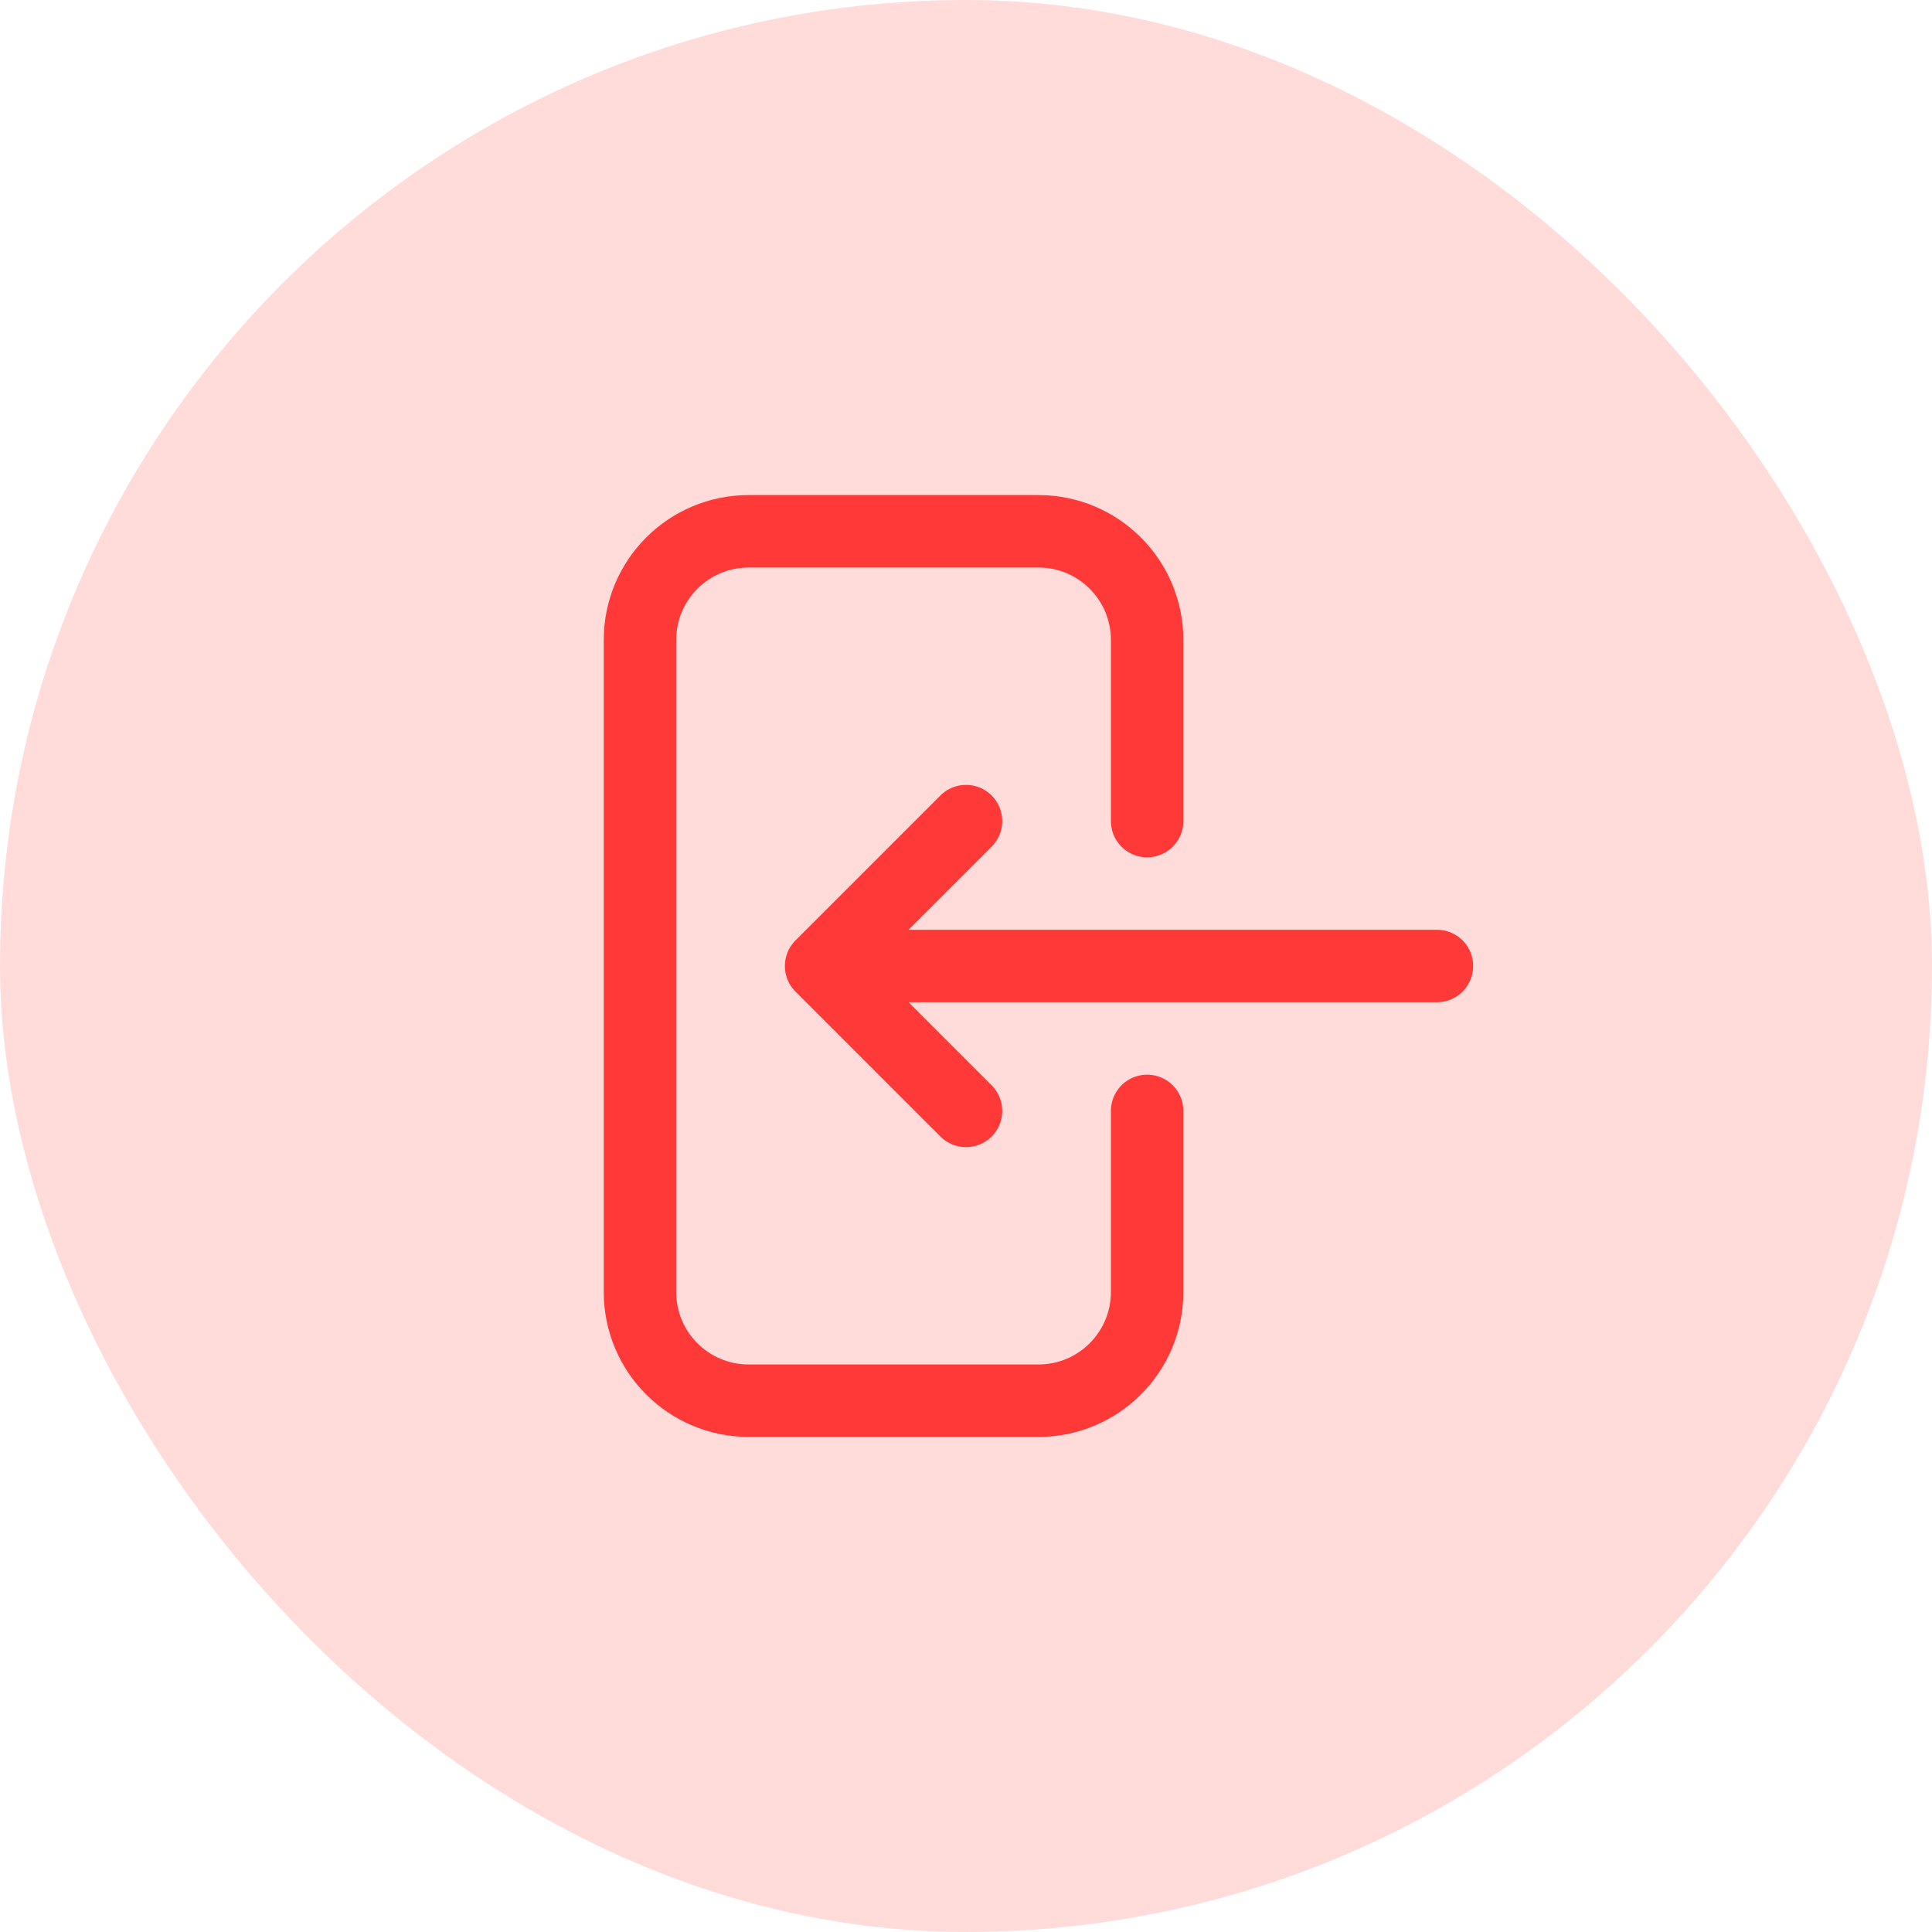 <svg width="40" height="40" viewBox="0 0 40 40" fill="none" xmlns="http://www.w3.org/2000/svg">
<rect width="40" height="40" rx="20" fill="#FFDCDA"/>
<path d="M23.75 17V13.25C23.75 12.007 22.743 11 21.5 11L15.5 11C14.257 11 13.25 12.007 13.25 13.25L13.25 26.75C13.25 27.993 14.257 29 15.5 29H21.5C22.743 29 23.75 27.993 23.75 26.75V23M20 17L17 20M17 20L20 23M17 20L29.75 20" stroke="#FF3838" stroke-width="1.5" stroke-linecap="round" stroke-linejoin="round"/>
</svg>
